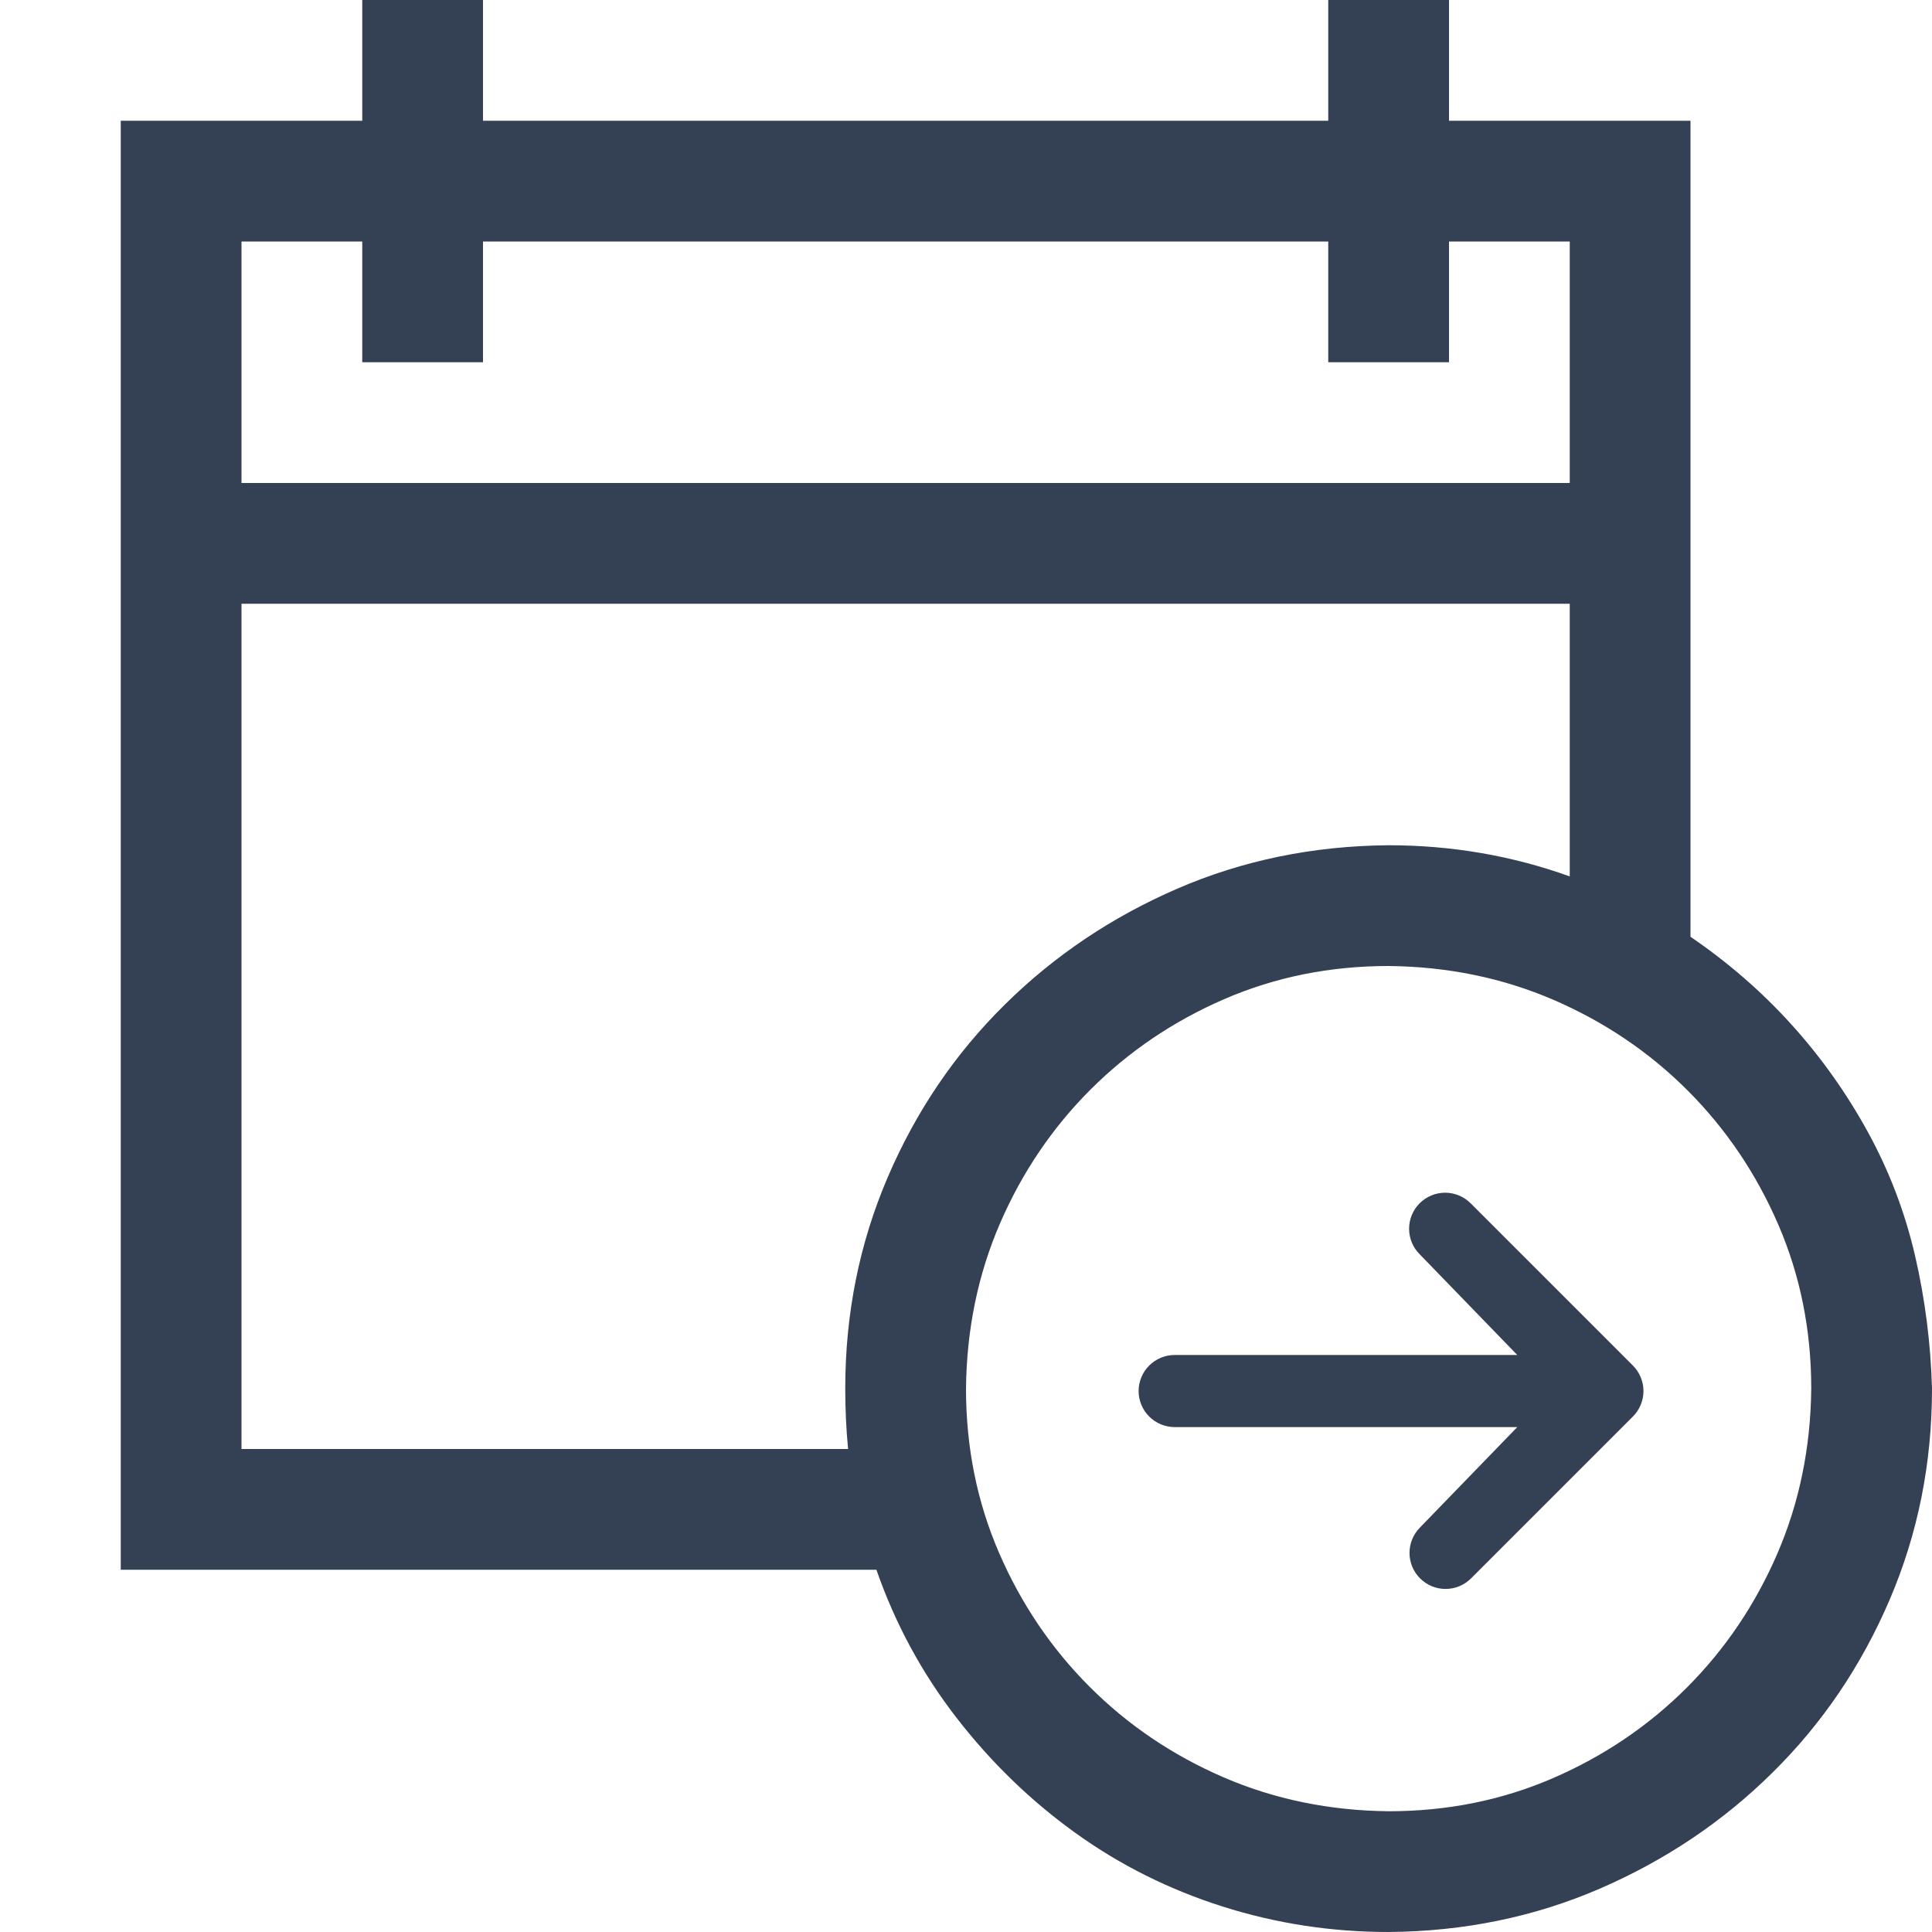 <svg width="32" height="32" viewBox="0 0 32 32" fill="none" xmlns="http://www.w3.org/2000/svg">
<path d="M28 15.516C28.625 15.943 29.182 16.427 29.672 16.969C30.162 17.51 30.583 18.104 30.938 18.75C31.292 19.396 31.552 20.078 31.719 20.797C31.885 21.516 31.979 22.25 32 23C32 24.24 31.766 25.406 31.297 26.5C30.828 27.594 30.182 28.547 29.359 29.359C28.537 30.172 27.583 30.812 26.5 31.281C25.417 31.75 24.25 31.99 23 32C22.052 32 21.135 31.859 20.25 31.578C19.365 31.297 18.552 30.891 17.812 30.359C17.073 29.828 16.417 29.193 15.844 28.453C15.271 27.713 14.828 26.896 14.516 26H2V2H6V0H8V2H22V0H24V2H28V15.516ZM4 4V8H26V4H24V6H22V4H8V6H6V4H4ZM14.047 24C14.016 23.677 14 23.344 14 23C14 21.76 14.234 20.594 14.703 19.5C15.172 18.406 15.818 17.453 16.641 16.641C17.463 15.828 18.417 15.188 19.5 14.719C20.583 14.25 21.75 14.01 23 14C24.042 14 25.042 14.172 26 14.516V10H4V24H14.047ZM23 30C23.969 30 24.875 29.818 25.719 29.453C26.562 29.088 27.302 28.588 27.938 27.953C28.573 27.318 29.073 26.578 29.438 25.734C29.802 24.891 29.99 23.979 30 23C30 22.031 29.818 21.125 29.453 20.281C29.088 19.438 28.588 18.698 27.953 18.062C27.318 17.427 26.578 16.927 25.734 16.562C24.891 16.198 23.979 16.01 23 16C22.031 16 21.125 16.182 20.281 16.547C19.438 16.912 18.698 17.412 18.062 18.047C17.427 18.682 16.927 19.422 16.562 20.266C16.198 21.109 16.01 22.021 16 23C16 23.969 16.182 24.875 16.547 25.719C16.912 26.562 17.412 27.302 18.047 27.938C18.682 28.573 19.422 29.073 20.266 29.438C21.109 29.802 22.021 29.99 23 30Z" fill="#344054"/>
<g clip-path="url(#clip0_4106_105542)">
<path d="M23.514 19.93C23.626 19.818 23.778 19.755 23.936 19.755C24.094 19.755 24.246 19.818 24.358 19.93L27.046 22.618C27.158 22.73 27.221 22.882 27.221 23.04C27.221 23.198 27.158 23.35 27.046 23.462L24.358 26.15C24.246 26.259 24.095 26.319 23.938 26.318C23.782 26.317 23.632 26.254 23.521 26.143C23.41 26.032 23.347 25.883 23.346 25.726C23.345 25.569 23.405 25.418 23.514 25.306L25.131 23.637H19.456C19.298 23.637 19.146 23.574 19.034 23.462C18.922 23.35 18.859 23.198 18.859 23.04C18.859 22.882 18.922 22.73 19.034 22.618C19.146 22.506 19.298 22.443 19.456 22.443H25.131L23.514 20.774C23.402 20.662 23.339 20.51 23.339 20.352C23.339 20.194 23.402 20.042 23.514 19.93Z" fill="#344054"/>
</g>
<defs>
<clipPath id="clip0_4106_105542">
<rect width="8.96" height="8.96" fill="white" transform="translate(18.56 18.56)"/>
</clipPath>
</defs>
</svg>
